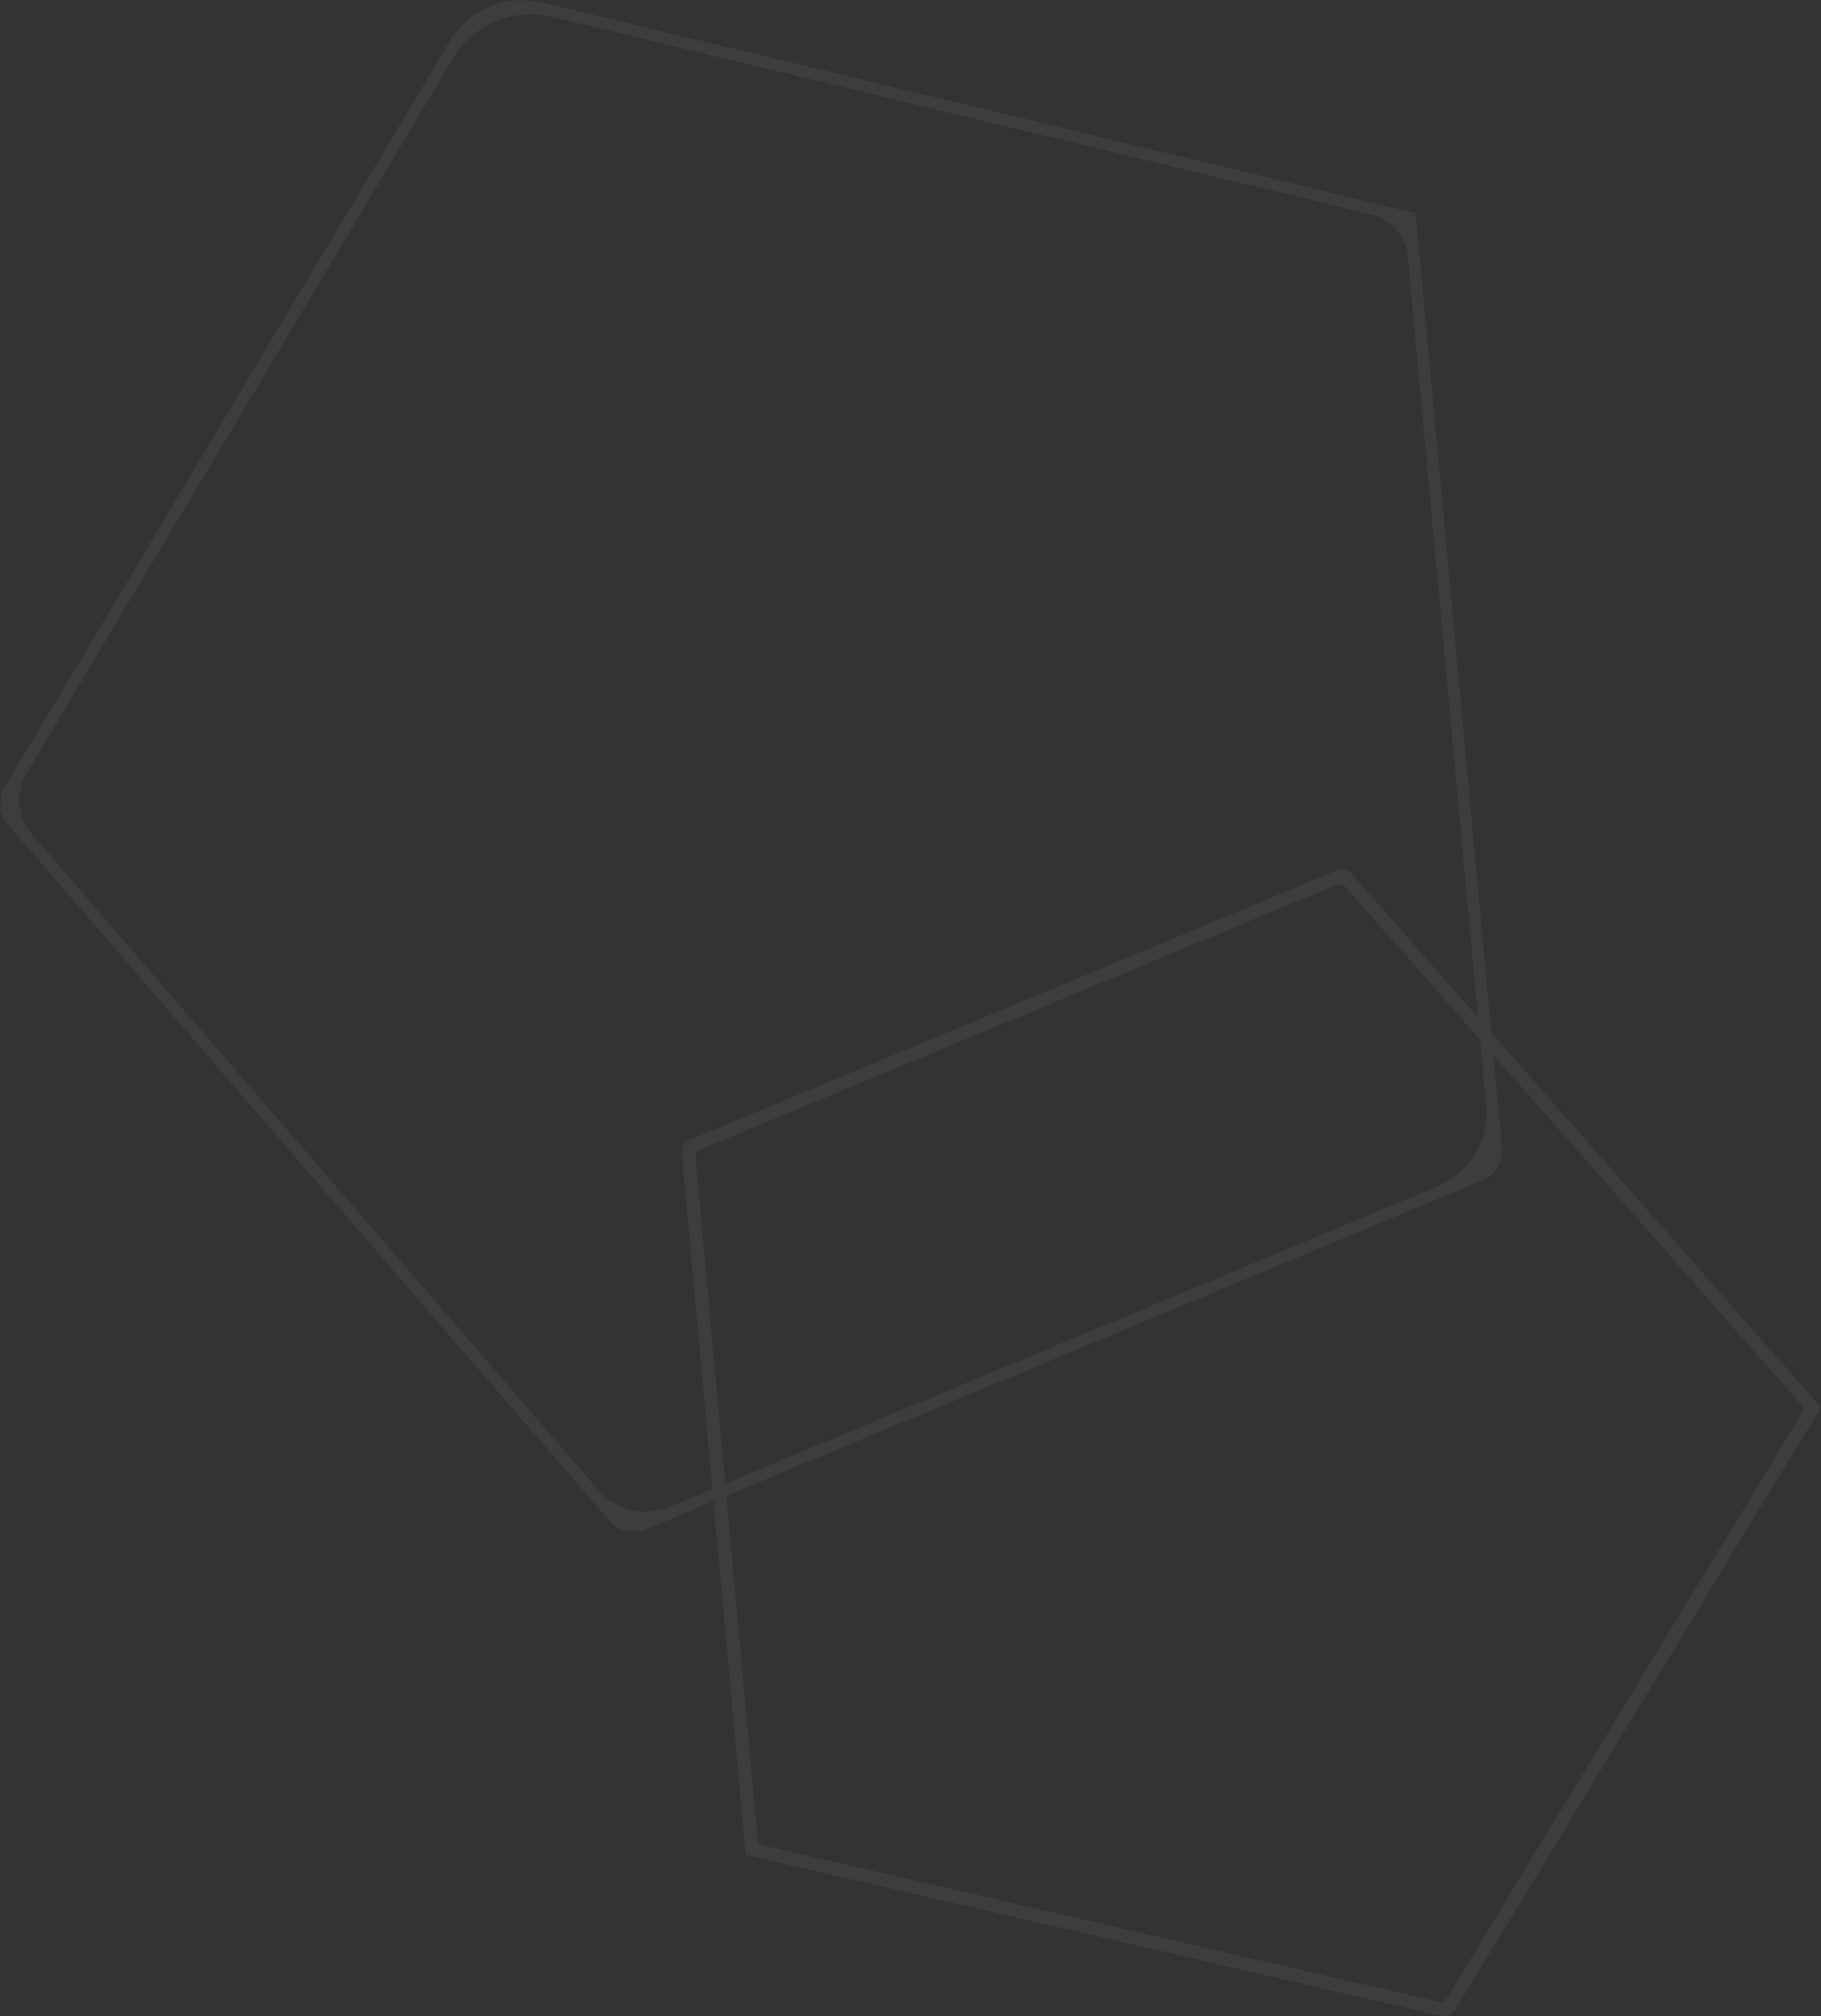 <?xml version="1.0" encoding="UTF-8"?>
<svg width="748px" height="828px" viewBox="0 0 748 828" version="1.1" xmlns="http://www.w3.org/2000/svg" xmlns:xlink="http://www.w3.org/1999/xlink">
    <rect x="0" y="0" width="748" height="828" fill="#333333" stroke="none"/>
    <title>section-ornament_1</title>
    <defs>
        <polygon id="path-1" points="5.68434189e-14 -5.68434189e-14 468 -5.68434189e-14 468 471 5.68434189e-14 471"></polygon>
        <polygon id="path-3" points="0 0 617 0 617 629 0 629"></polygon>
    </defs>
    <g id="Page-1" stroke="none" stroke-width="1" fill="none" fill-rule="evenodd" opacity="0.05">
        <g id="Group-7">
            <g id="Group-3" transform="translate(280, 357)">
                <mask id="mask-2" fill="white">
                    <use xlink:href="#path-1"></use>
                </mask>
                <g id="Clip-2"></g>
                <path d="M31.173,398.018 L5.691,118.335 C5.565,116.948 6.352,115.655 7.648,115.115 L268.978,6.386 C269.632,6.113 270.334,6.065 270.993,6.218 C271.649,6.37 272.258,6.721 272.726,7.253 L459.713,219.739 C460.644,220.794 460.782,222.299 460.057,223.488 L314.305,463.543 C313.578,464.738 312.16,465.325 310.779,465.005 L33.695,400.879 C32.31,400.559 31.298,399.41 31.173,398.018 L31.173,398.018 Z M275.125,1.761 C273.655,0.093 271.289,-0.455 269.236,0.398 L3.134,111.114 C1.074,111.972 -0.178,114.034 0.021,116.245 L26.123,402.766 L26.3,404.726 L312.083,470.865 C314.259,471.369 316.497,470.437 317.649,468.544 L466.972,222.62 L468.001,220.931 L275.125,1.761 Z" id="Fill-1" fill="#FCF8E2" mask="url(#mask-2)"></path>
            </g>
            <g id="Group-6">
                <mask id="mask-4" fill="white">
                    <use xlink:href="#path-3"></use>
                </mask>
                <g id="Clip-5"></g>
                <path d="M13.204,342.717 L245.848,611.915 C253.056,620.256 264.923,623.015 275.181,618.736 L590.441,487.185 C603.67,481.664 611.774,468.337 610.472,454.243 L578.243,105.302 C577.472,96.956 571.422,90.025 563.173,88.035 L226.65,6.913 C210.928,3.124 194.52,9.97 186.293,23.755 L10.995,317.433 C6.192,325.479 7.079,335.63 13.204,342.717 M250.202,624.372 L3.193,338.553 C-0.508,334.271 -1.044,328.137 1.858,323.276 L184.861,16.681 C192.538,3.818 207.85,-2.571 222.522,0.966 L581.495,87.498 L581.656,89.203 L616.944,471.337 C617.474,477.074 614.175,482.498 608.79,484.745 L265.601,627.952 C260.216,630.199 253.986,628.751 250.202,624.372" id="Fill-4" fill="#FCF8E2" mask="url(#mask-4)"></path>
            </g>
        </g>
    </g>
</svg>